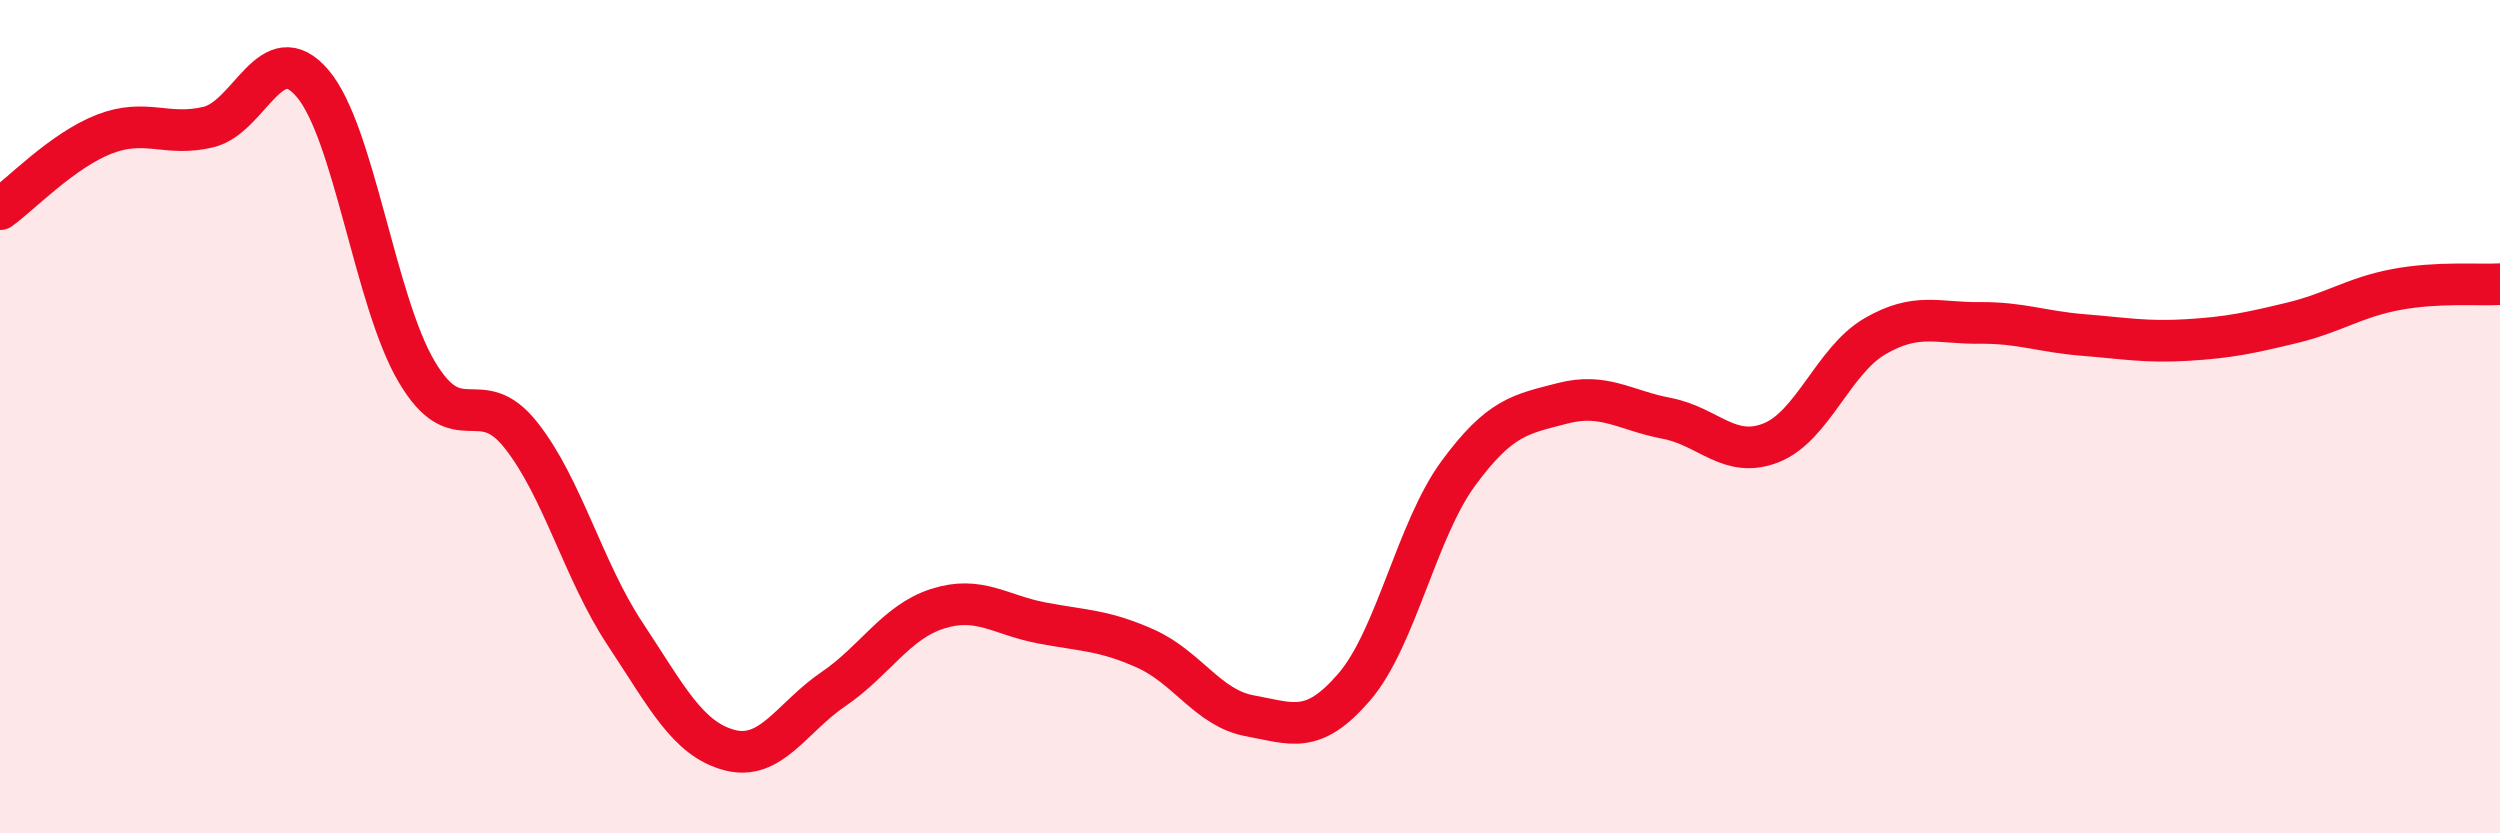 
    <svg width="60" height="20" viewBox="0 0 60 20" xmlns="http://www.w3.org/2000/svg">
      <path
        d="M 0,5.02 C 0.5,4.66 1.5,3.61 2.5,3.22 C 3.5,2.83 4,3.29 5,3.05 C 6,2.81 6.5,0.83 7.5,2 C 8.5,3.17 9,7.23 10,8.92 C 11,10.61 11.5,9.18 12.5,10.44 C 13.5,11.7 14,13.7 15,15.21 C 16,16.72 16.5,17.73 17.5,18 C 18.5,18.27 19,17.22 20,16.54 C 21,15.86 21.5,14.93 22.5,14.61 C 23.5,14.29 24,14.76 25,14.95 C 26,15.14 26.5,15.12 27.5,15.57 C 28.5,16.02 29,17 30,17.18 C 31,17.36 31.5,17.65 32.5,16.49 C 33.5,15.33 34,12.72 35,11.36 C 36,10 36.5,9.94 37.5,9.68 C 38.5,9.42 39,9.85 40,10.04 C 41,10.23 41.5,11.02 42.5,10.63 C 43.5,10.24 44,8.65 45,8.07 C 46,7.49 46.5,7.76 47.5,7.75 C 48.5,7.74 49,7.96 50,8.04 C 51,8.12 51.5,8.22 52.5,8.16 C 53.5,8.1 54,7.99 55,7.75 C 56,7.51 56.5,7.14 57.5,6.95 C 58.5,6.76 59.5,6.85 60,6.82L60 20L0 20Z"
        fill="#EB0A25"
        opacity="0.1"
        stroke-linecap="round"
        stroke-linejoin="round"
      />
      <path
        d="M 0,5.02 C 0.5,4.66 1.5,3.61 2.5,3.22 C 3.5,2.83 4,3.29 5,3.05 C 6,2.81 6.5,0.83 7.5,2 C 8.5,3.17 9,7.23 10,8.92 C 11,10.61 11.5,9.18 12.5,10.44 C 13.5,11.7 14,13.7 15,15.21 C 16,16.72 16.5,17.73 17.5,18 C 18.5,18.27 19,17.22 20,16.54 C 21,15.86 21.5,14.93 22.5,14.61 C 23.5,14.29 24,14.76 25,14.95 C 26,15.14 26.5,15.12 27.5,15.57 C 28.5,16.02 29,17 30,17.18 C 31,17.36 31.5,17.65 32.5,16.49 C 33.5,15.33 34,12.72 35,11.36 C 36,10 36.5,9.94 37.5,9.68 C 38.5,9.42 39,9.85 40,10.04 C 41,10.23 41.5,11.02 42.5,10.63 C 43.5,10.24 44,8.65 45,8.07 C 46,7.49 46.5,7.76 47.5,7.75 C 48.5,7.74 49,7.96 50,8.04 C 51,8.12 51.5,8.22 52.5,8.16 C 53.5,8.1 54,7.99 55,7.75 C 56,7.51 56.5,7.14 57.5,6.95 C 58.5,6.76 59.5,6.85 60,6.82"
        stroke="#EB0A25"
        stroke-width="1"
        fill="none"
        stroke-linecap="round"
        stroke-linejoin="round"
      />
    </svg>
  